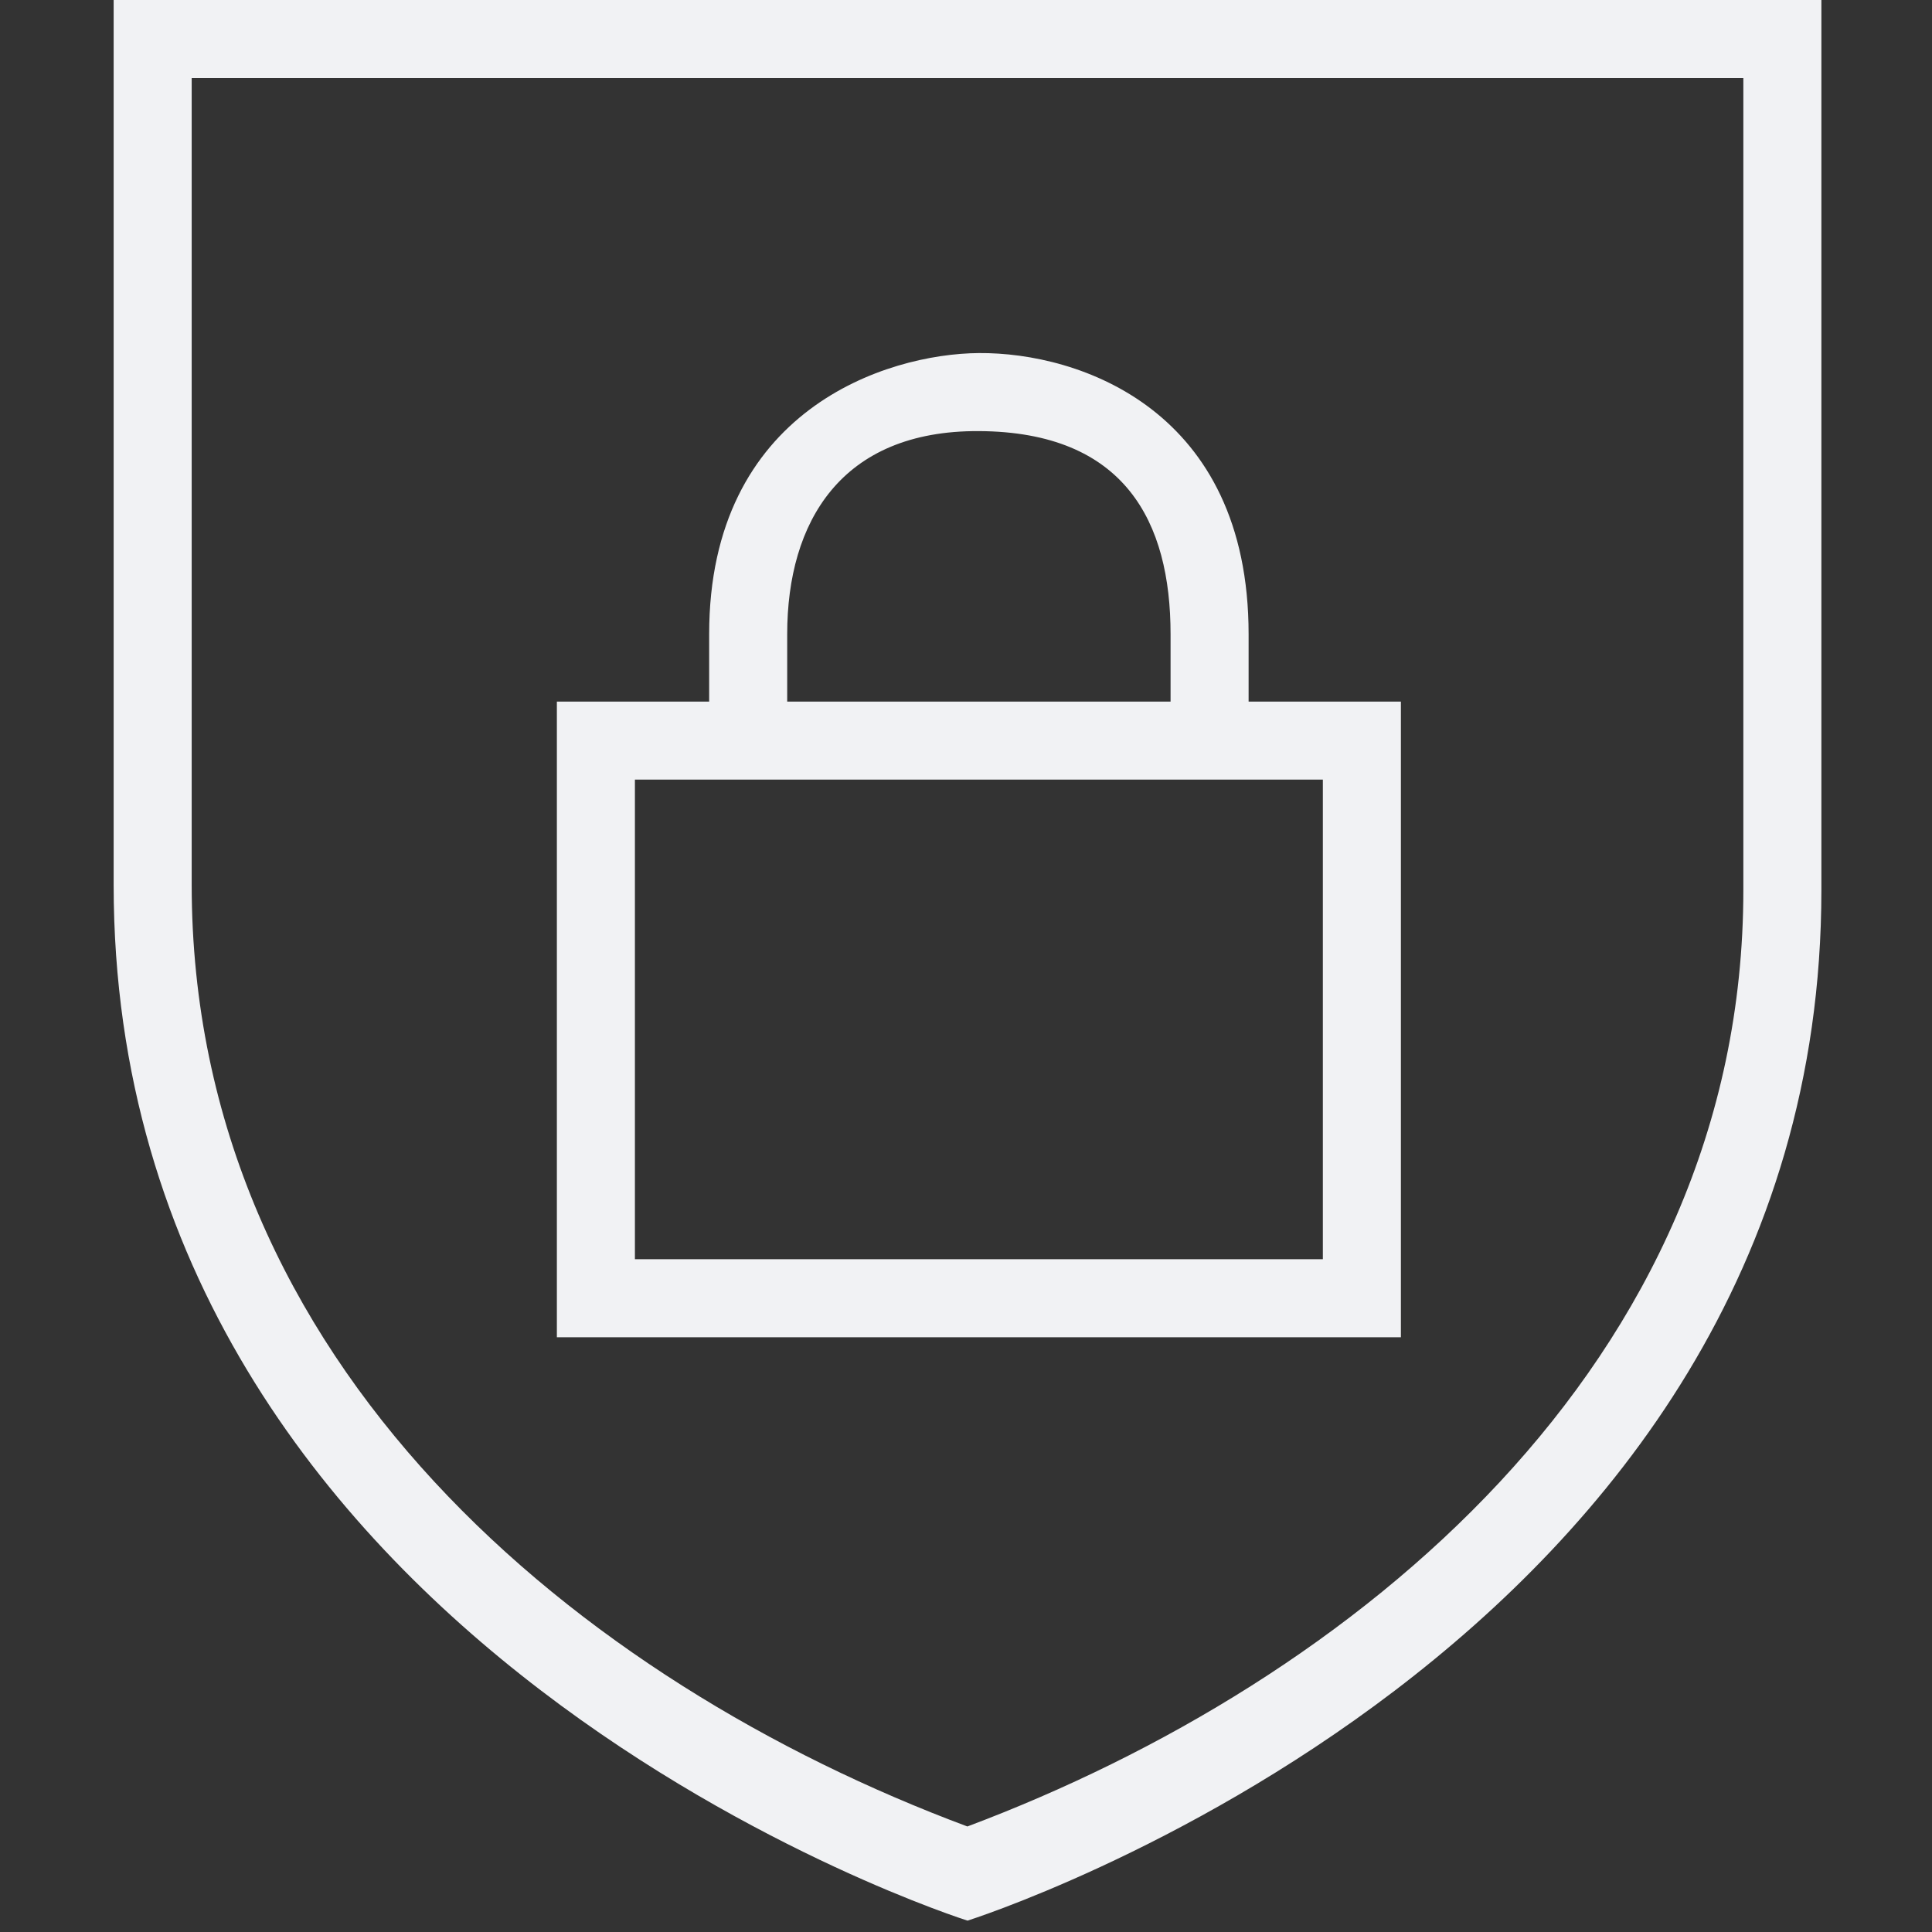 <svg xmlns="http://www.w3.org/2000/svg" width="170" height="170" viewBox="0 0 170 170">
  <rect x="0" y="0" width="170" height="170" fill="#333333" stroke="none"/>
  <title>未标题-8</title>
  <path d="M153.4,6.867V78.314c0,41.764-34.4,69.686-68.278,82.4C51,148,16.867,120.1,16.867,77.848V6.867H153.4M160.267,0H10V77.848C10,145.314,85.133,169,85.133,169s75.134-23.686,75.134-90.686V0Z" style="fill: #f1f2f4"/>
  <path d="M109.867,61.733V55.8C109.867,36.065,95,31,86.133,31.067,78,31.128,62.4,36.065,62.4,55.8v5.933H49v55.934h74.267V61.733Zm-23.734-23.8C99,38,103,45.932,103,55.8v5.933H69.267V55.8C69.267,45.932,74,37.87,86.133,37.933ZM116.4,110.8H55.867V68.6H116.4Z" style="fill: #f1f2f4"/>
</svg>
